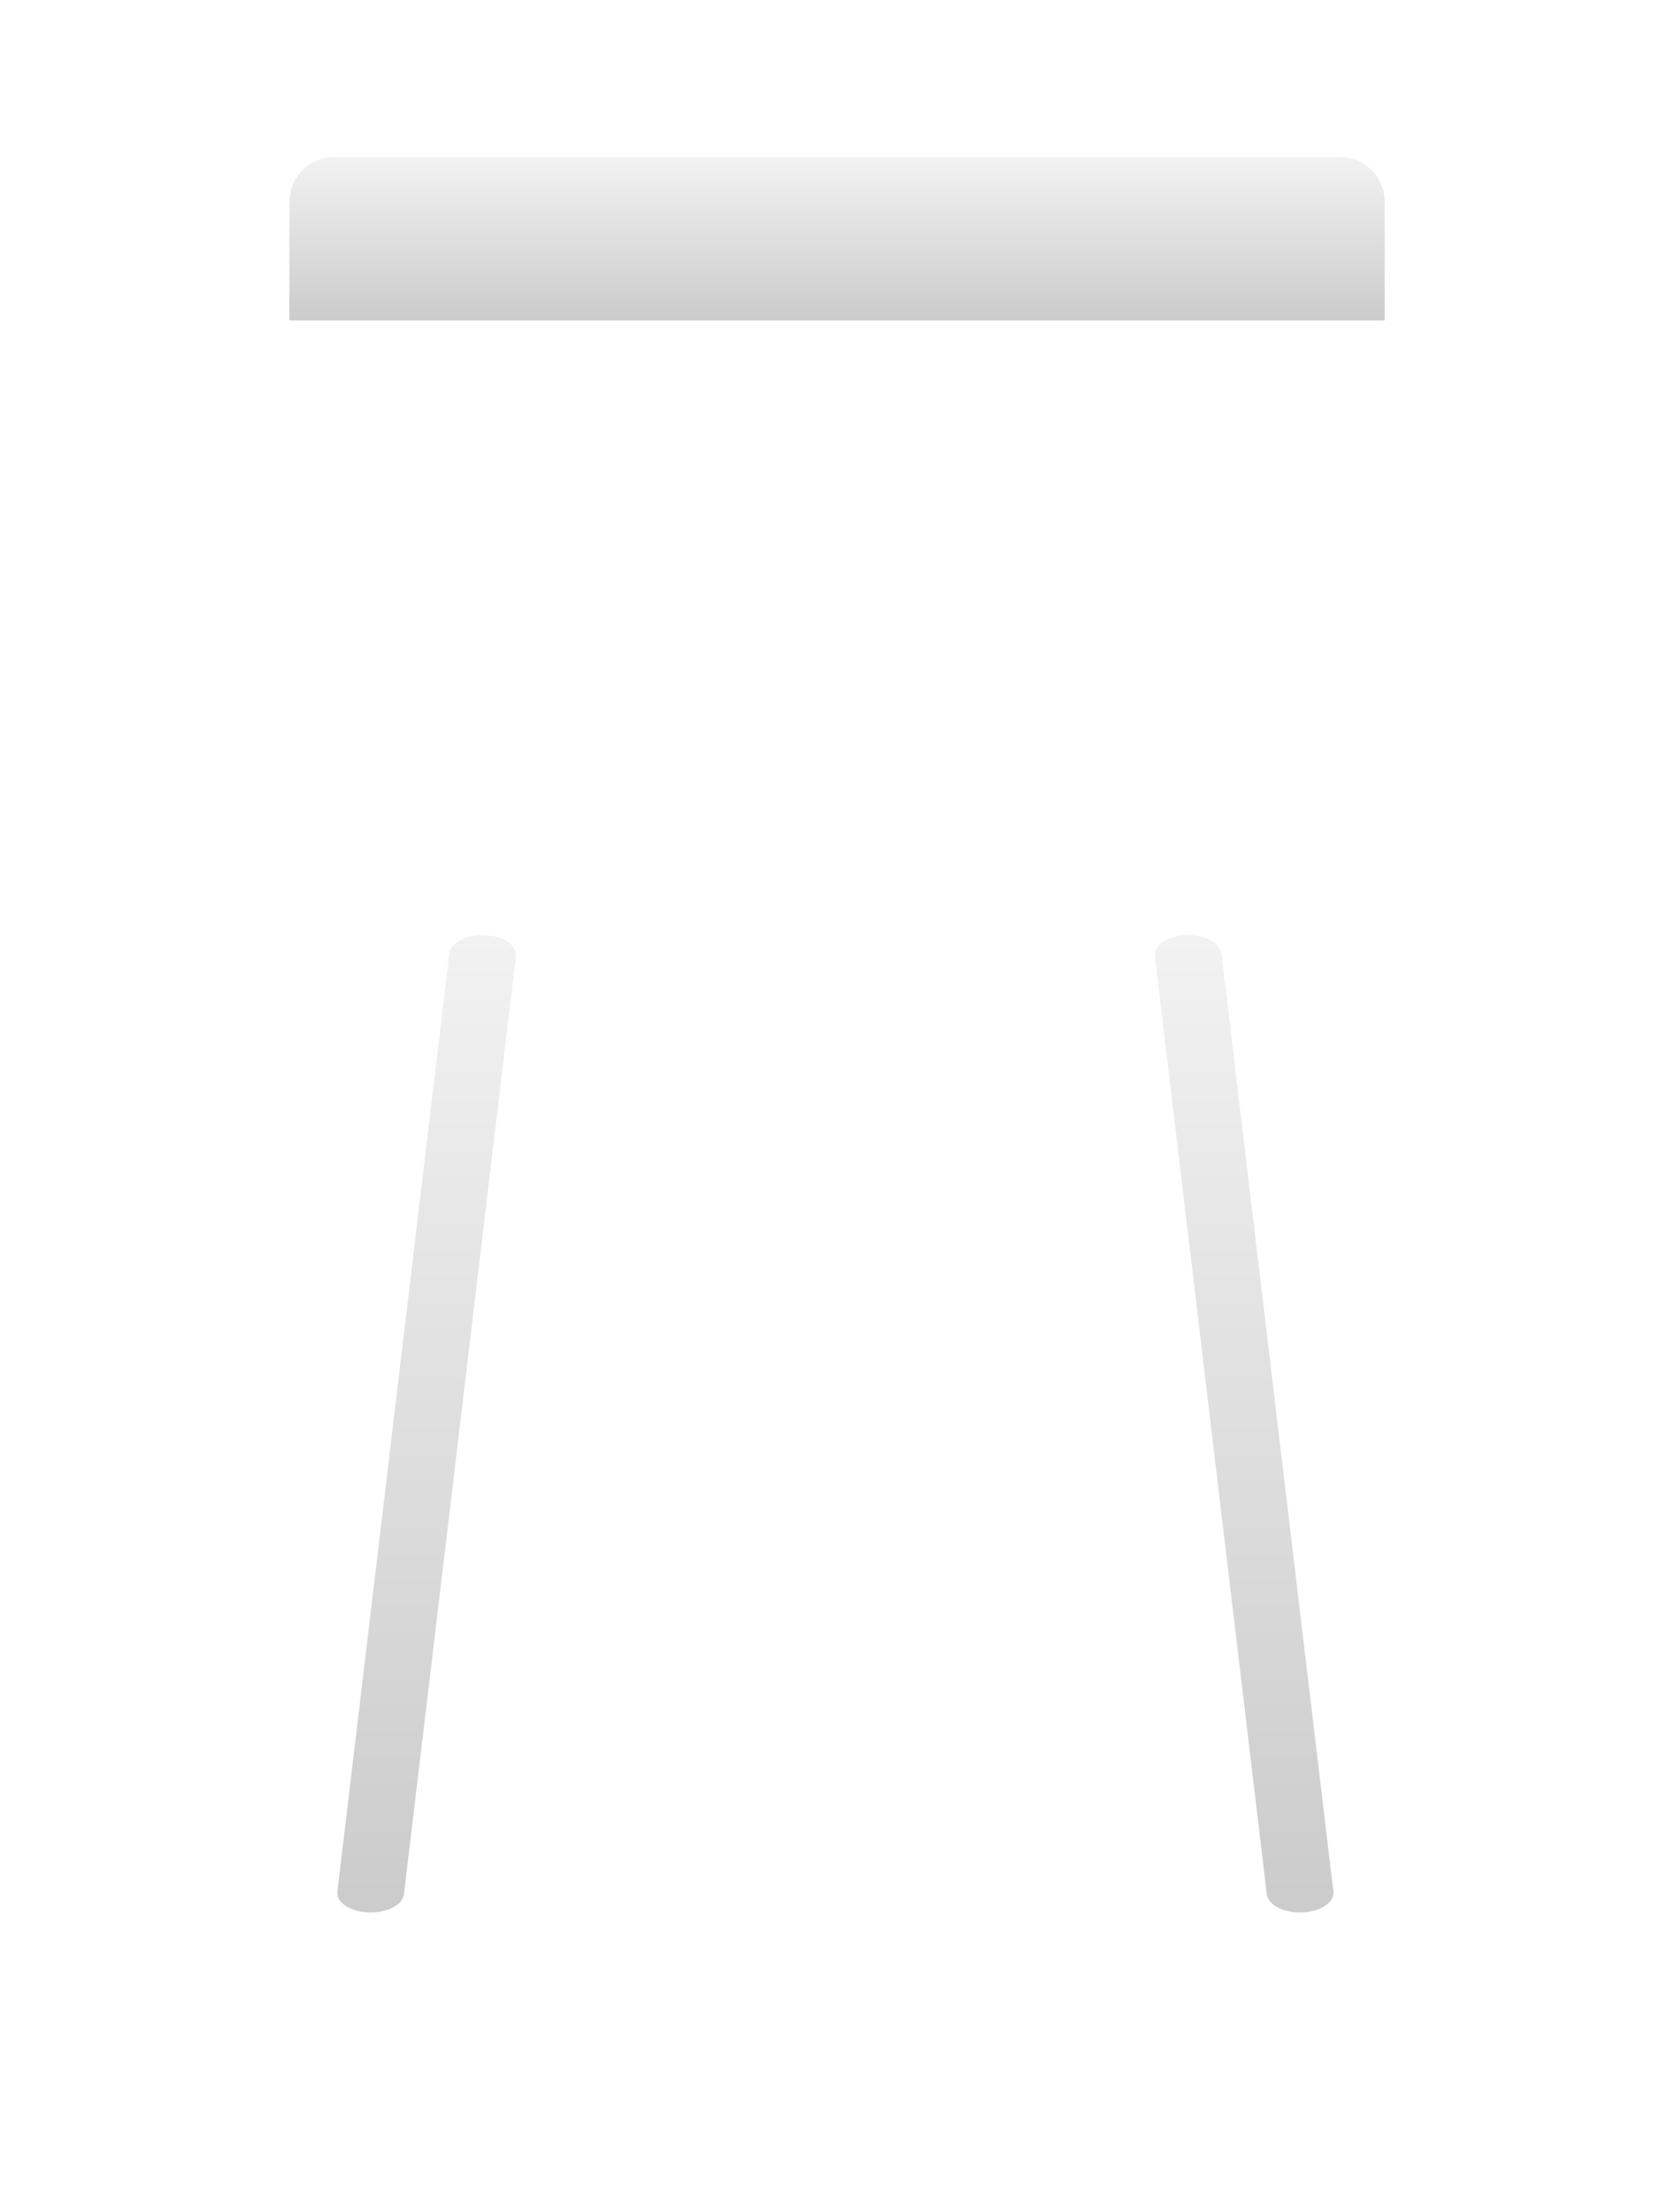 <svg width="256" height="338" viewBox="0 0 256 338" fill="none" xmlns="http://www.w3.org/2000/svg">
<g filter="url(#filter0_d_146_1311)">
<path d="M231.828 301.21C231.819 303.014 231.096 304.741 229.818 306.013C228.539 307.286 226.808 308 225.004 308H175.734C174.089 308.004 172.498 307.412 171.256 306.333C170.014 305.254 169.205 303.761 168.978 302.131L128.955 151.07C128.955 150.798 128.847 150.538 128.655 150.346C128.463 150.154 128.203 150.046 127.932 150.046C127.66 150.046 127.4 150.154 127.208 150.346C127.016 150.538 126.908 150.798 126.908 151.07L86.885 302.131C86.659 303.761 85.85 305.254 84.608 306.333C83.365 307.412 81.774 308.004 80.129 308H30.859C29.055 308 27.325 307.286 26.046 306.013C24.767 304.741 24.044 303.014 24.035 301.21C23.967 260.709 23.728 181.573 26.628 117.393C28.709 70.477 44.234 42.976 44.234 42.976L47.646 24.824H208.217L211.629 42.976C211.629 42.976 227.154 70.477 229.235 117.393C232.135 181.573 231.897 260.709 231.828 301.21Z" fill="white"/>
<path d="M211.629 24.824V42.976H44.234V24.824C44.234 23.014 44.953 21.279 46.233 19.999C47.513 18.719 49.249 18 51.059 18H204.805C206.615 18 208.351 18.719 209.63 19.999C210.91 21.279 211.629 23.014 211.629 24.824Z" fill="url(#paint0_linear_146_1311)"/>
<path d="M56.656 286.248H56.292C54.944 286.193 53.689 285.825 52.802 285.227C51.915 284.629 51.47 283.848 51.563 283.058L68.671 139.691C68.766 138.899 69.393 138.162 70.414 137.642C71.435 137.121 72.767 136.86 74.116 136.916C75.465 136.971 76.722 137.339 77.609 137.938C78.496 138.537 78.942 139.318 78.847 140.11L61.739 283.476C61.644 284.229 61.068 284.934 60.125 285.448C59.183 285.962 57.943 286.248 56.656 286.248ZM198.696 286.248C197.406 286.248 196.164 285.96 195.221 285.444C194.278 284.928 193.703 284.221 193.613 283.466L176.505 140.1C176.41 139.308 176.855 138.527 177.742 137.928C178.63 137.329 179.886 136.961 181.236 136.906C182.585 136.85 183.917 137.111 184.938 137.632C185.959 138.152 186.586 138.889 186.68 139.681L203.789 283.048C203.882 283.839 203.436 284.619 202.55 285.217C201.663 285.815 200.408 286.183 199.059 286.238C198.939 286.246 198.817 286.249 198.696 286.248Z" fill="url(#paint1_linear_146_1311)"/>
</g>
<defs>
<filter id="filter0_d_146_1311" x="0" y="0" width="255.863" height="338" filterUnits="userSpaceOnUse" color-interpolation-filters="sRGB">
<feFlood flood-opacity="0" result="BackgroundImageFix"/>
<feColorMatrix in="SourceAlpha" type="matrix" values="0 0 0 0 0 0 0 0 0 0 0 0 0 0 0 0 0 0 127 0" result="hardAlpha"/>
<feOffset dy="6"/>
<feGaussianBlur stdDeviation="12"/>
<feComposite in2="hardAlpha" operator="out"/>
<feColorMatrix type="matrix" values="0 0 0 0 0 0 0 0 0 0 0 0 0 0 0 0 0 0 0.2 0"/>
<feBlend mode="normal" in2="BackgroundImageFix" result="effect1_dropShadow_146_1311"/>
<feBlend mode="normal" in="SourceGraphic" in2="effect1_dropShadow_146_1311" result="shape"/>
</filter>
<linearGradient id="paint0_linear_146_1311" x1="127.932" y1="42.976" x2="127.932" y2="18" gradientUnits="userSpaceOnUse">
<stop offset="0.017" stop-color="#CCCCCC"/>
<stop offset="1" stop-color="#F2F2F2"/>
</linearGradient>
<linearGradient id="paint1_linear_146_1311" x1="127.676" y1="286.248" x2="127.676" y2="136.898" gradientUnits="userSpaceOnUse">
<stop offset="0.017" stop-color="#CCCCCC"/>
<stop offset="1" stop-color="#F2F2F2"/>
</linearGradient>
</defs>
</svg>
